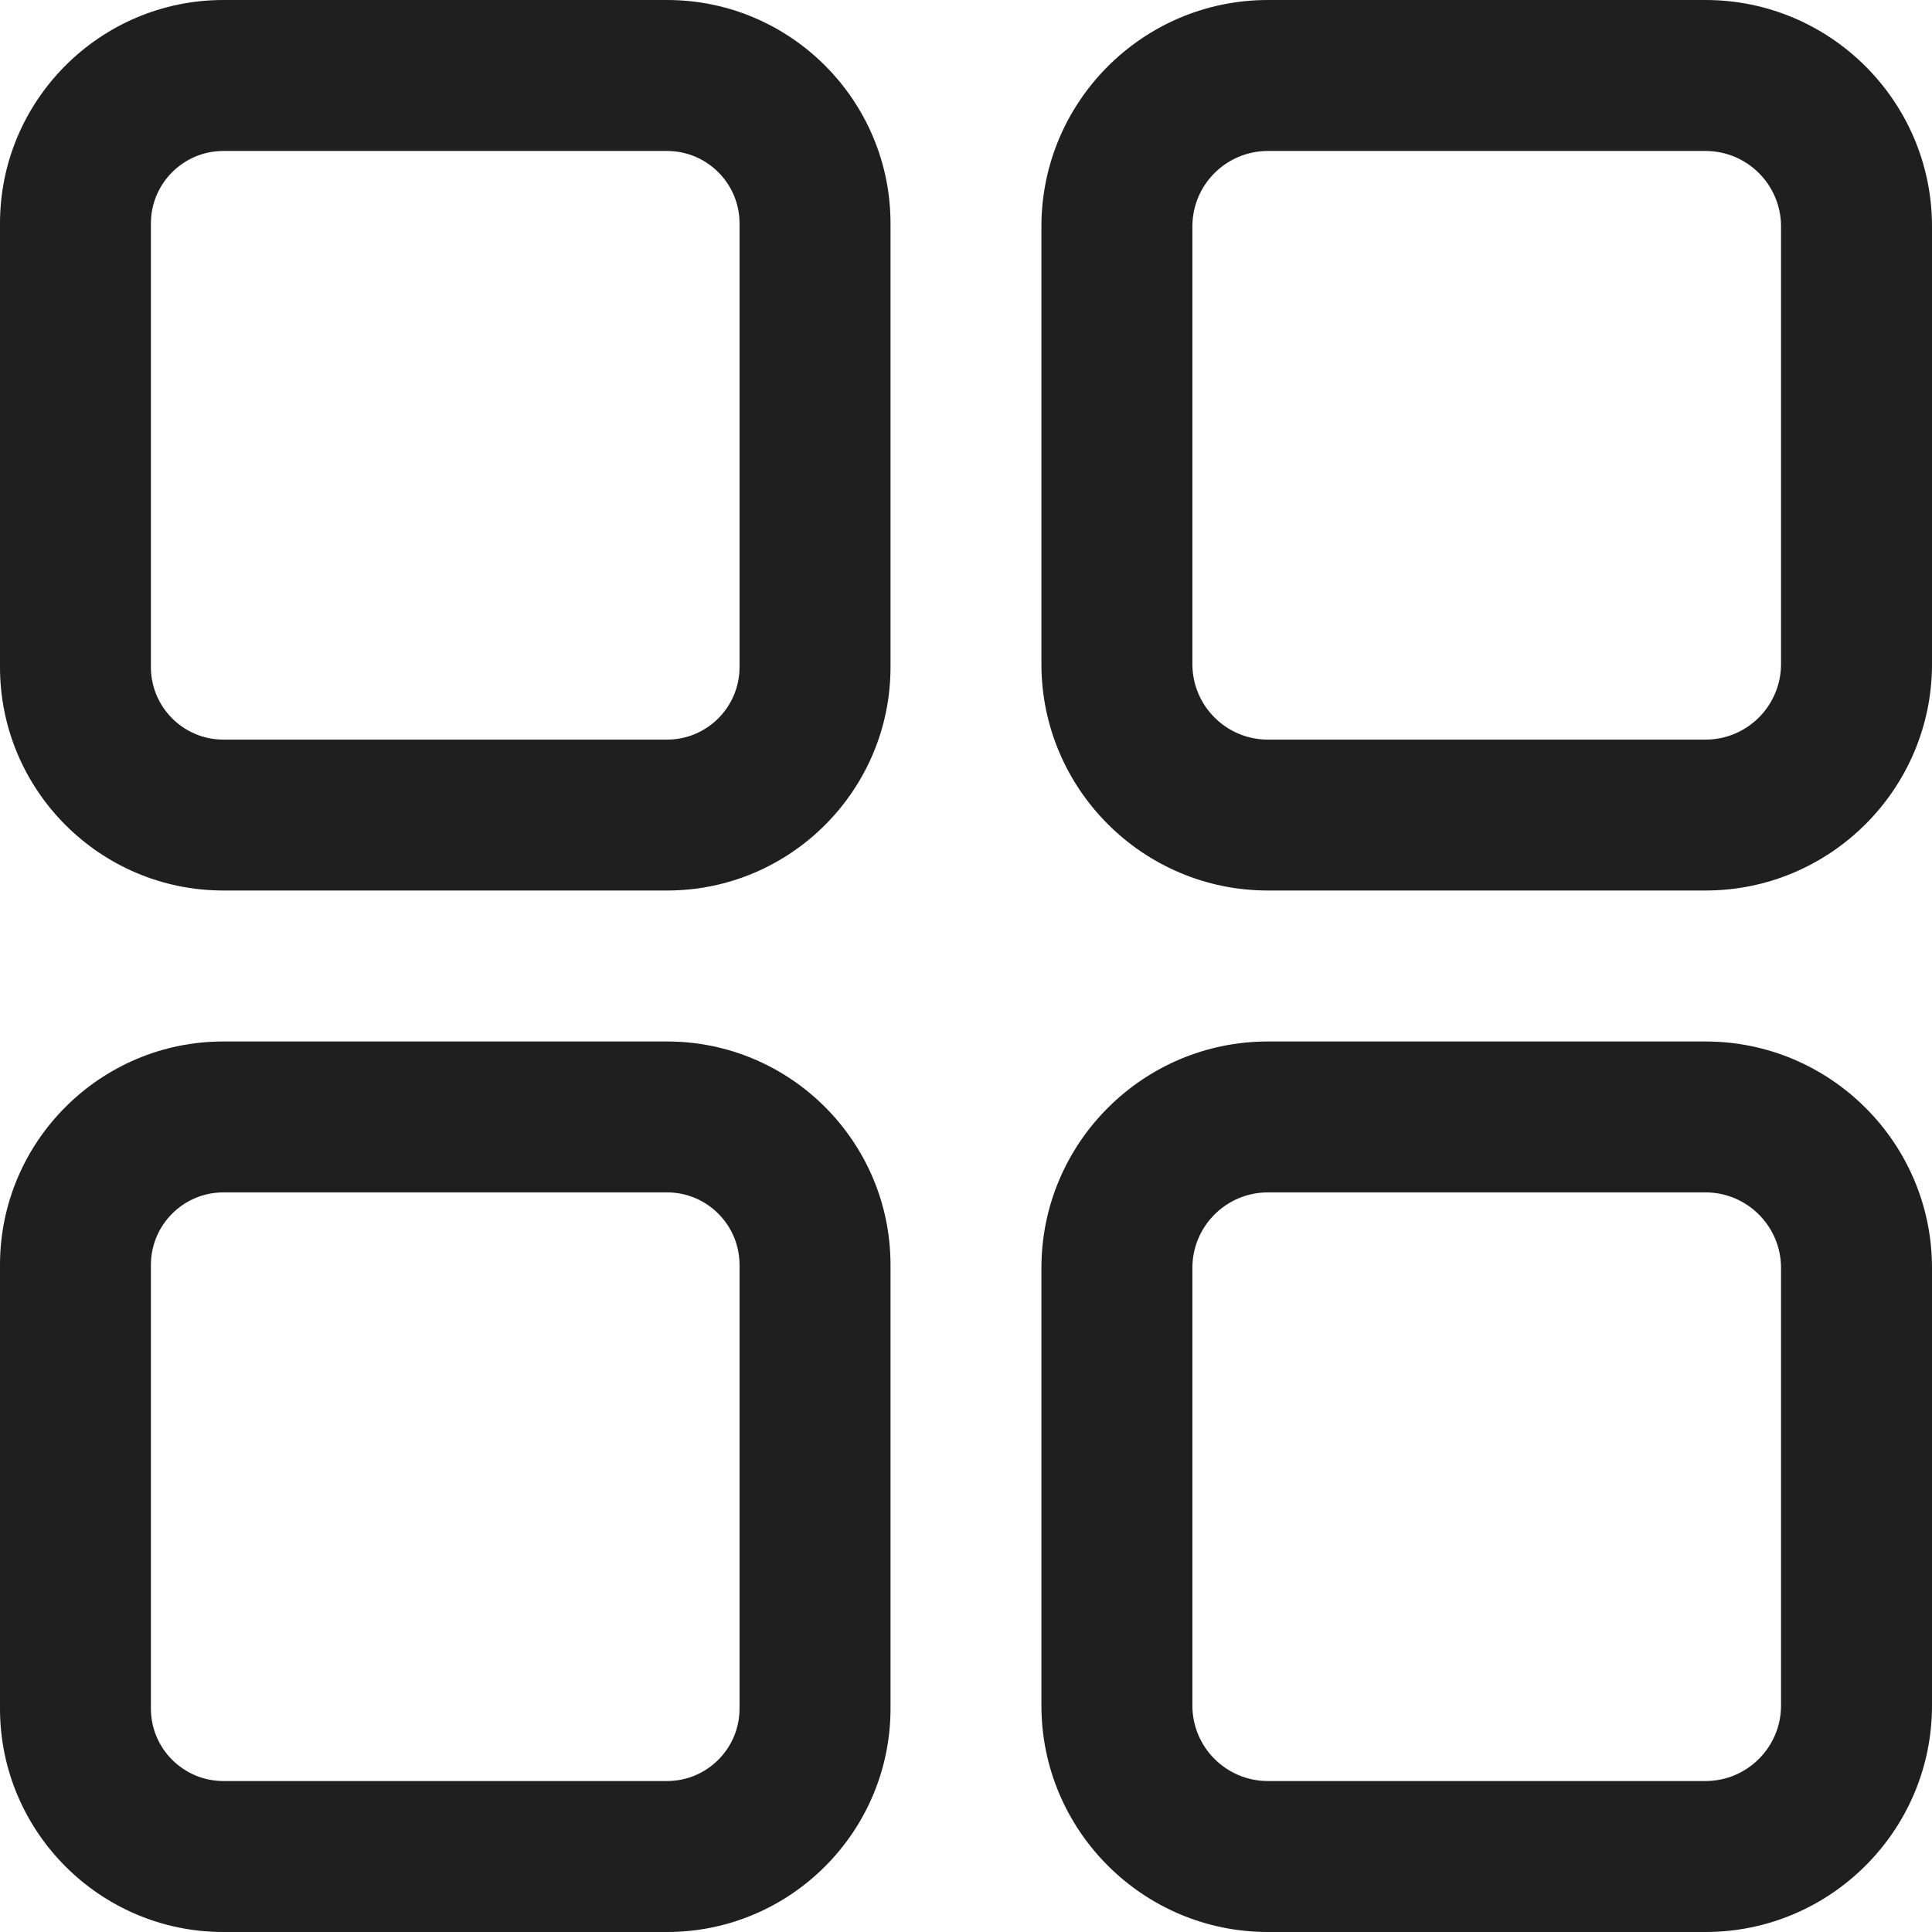 <svg width="28" height="28" viewBox="0 0 28 28" fill="none" xmlns="http://www.w3.org/2000/svg">
<g clip-path="url(#clip0_14194_1185)">
<path d="M9.668 0H3.237C1.452 0 -0 1.453 -0 3.238V9.668C-0 11.454 1.452 12.906 3.237 12.906H9.668C11.453 12.906 12.906 11.454 12.906 9.668V3.238C12.906 1.453 11.453 0 9.668 0ZM10.718 9.668C10.718 10.248 10.247 10.719 9.668 10.719H3.237C2.658 10.719 2.187 10.248 2.187 9.668V3.238C2.187 2.659 2.658 2.188 3.237 2.188H9.668C10.247 2.188 10.718 2.659 10.718 3.238V9.668Z" fill="#1F1F1F"/>
<path d="M24.718 0H18.375C16.565 0 15.093 1.472 15.093 3.281V9.625C15.093 11.434 16.565 12.906 18.375 12.906H24.718C26.527 12.906 28 11.434 28 9.625V3.281C28 1.472 26.527 0 24.718 0ZM25.812 9.625C25.812 10.228 25.321 10.719 24.718 10.719H18.375C17.771 10.719 17.281 10.228 17.281 9.625V3.281C17.281 2.678 17.771 2.188 18.375 2.188H24.718C25.321 2.188 25.812 2.678 25.812 3.281V9.625Z" fill="#1F1F1F"/>
<path d="M9.668 15.094H3.237C1.452 15.094 -0 16.546 -0 18.332V24.762C-0 26.547 1.452 28 3.237 28H9.668C11.453 28 12.906 26.547 12.906 24.762V18.332C12.906 16.546 11.453 15.094 9.668 15.094ZM10.718 24.762C10.718 25.341 10.247 25.812 9.668 25.812H3.237C2.658 25.812 2.187 25.341 2.187 24.762V18.332C2.187 17.753 2.658 17.281 3.237 17.281H9.668C10.247 17.281 10.718 17.753 10.718 18.332V24.762Z" fill="#1F1F1F"/>
<path d="M24.718 15.094H18.375C16.565 15.094 15.093 16.566 15.093 18.375V24.719C15.093 26.528 16.565 28 18.375 28H24.718C26.527 28 28 26.528 28 24.719V18.375C28 16.566 26.527 15.094 24.718 15.094ZM25.812 24.719C25.812 25.322 25.321 25.812 24.718 25.812H18.375C17.771 25.812 17.281 25.322 17.281 24.719V18.375C17.281 17.772 17.771 17.281 18.375 17.281H24.718C25.321 17.281 25.812 17.772 25.812 18.375V24.719Z" fill="#1F1F1F"/>
</g>
<defs>
<clipPath id="clip0_14194_1185">
<rect width="28" height="28" fill="white" transform="translate(-0)"/>
</clipPath>
</defs>
</svg>
